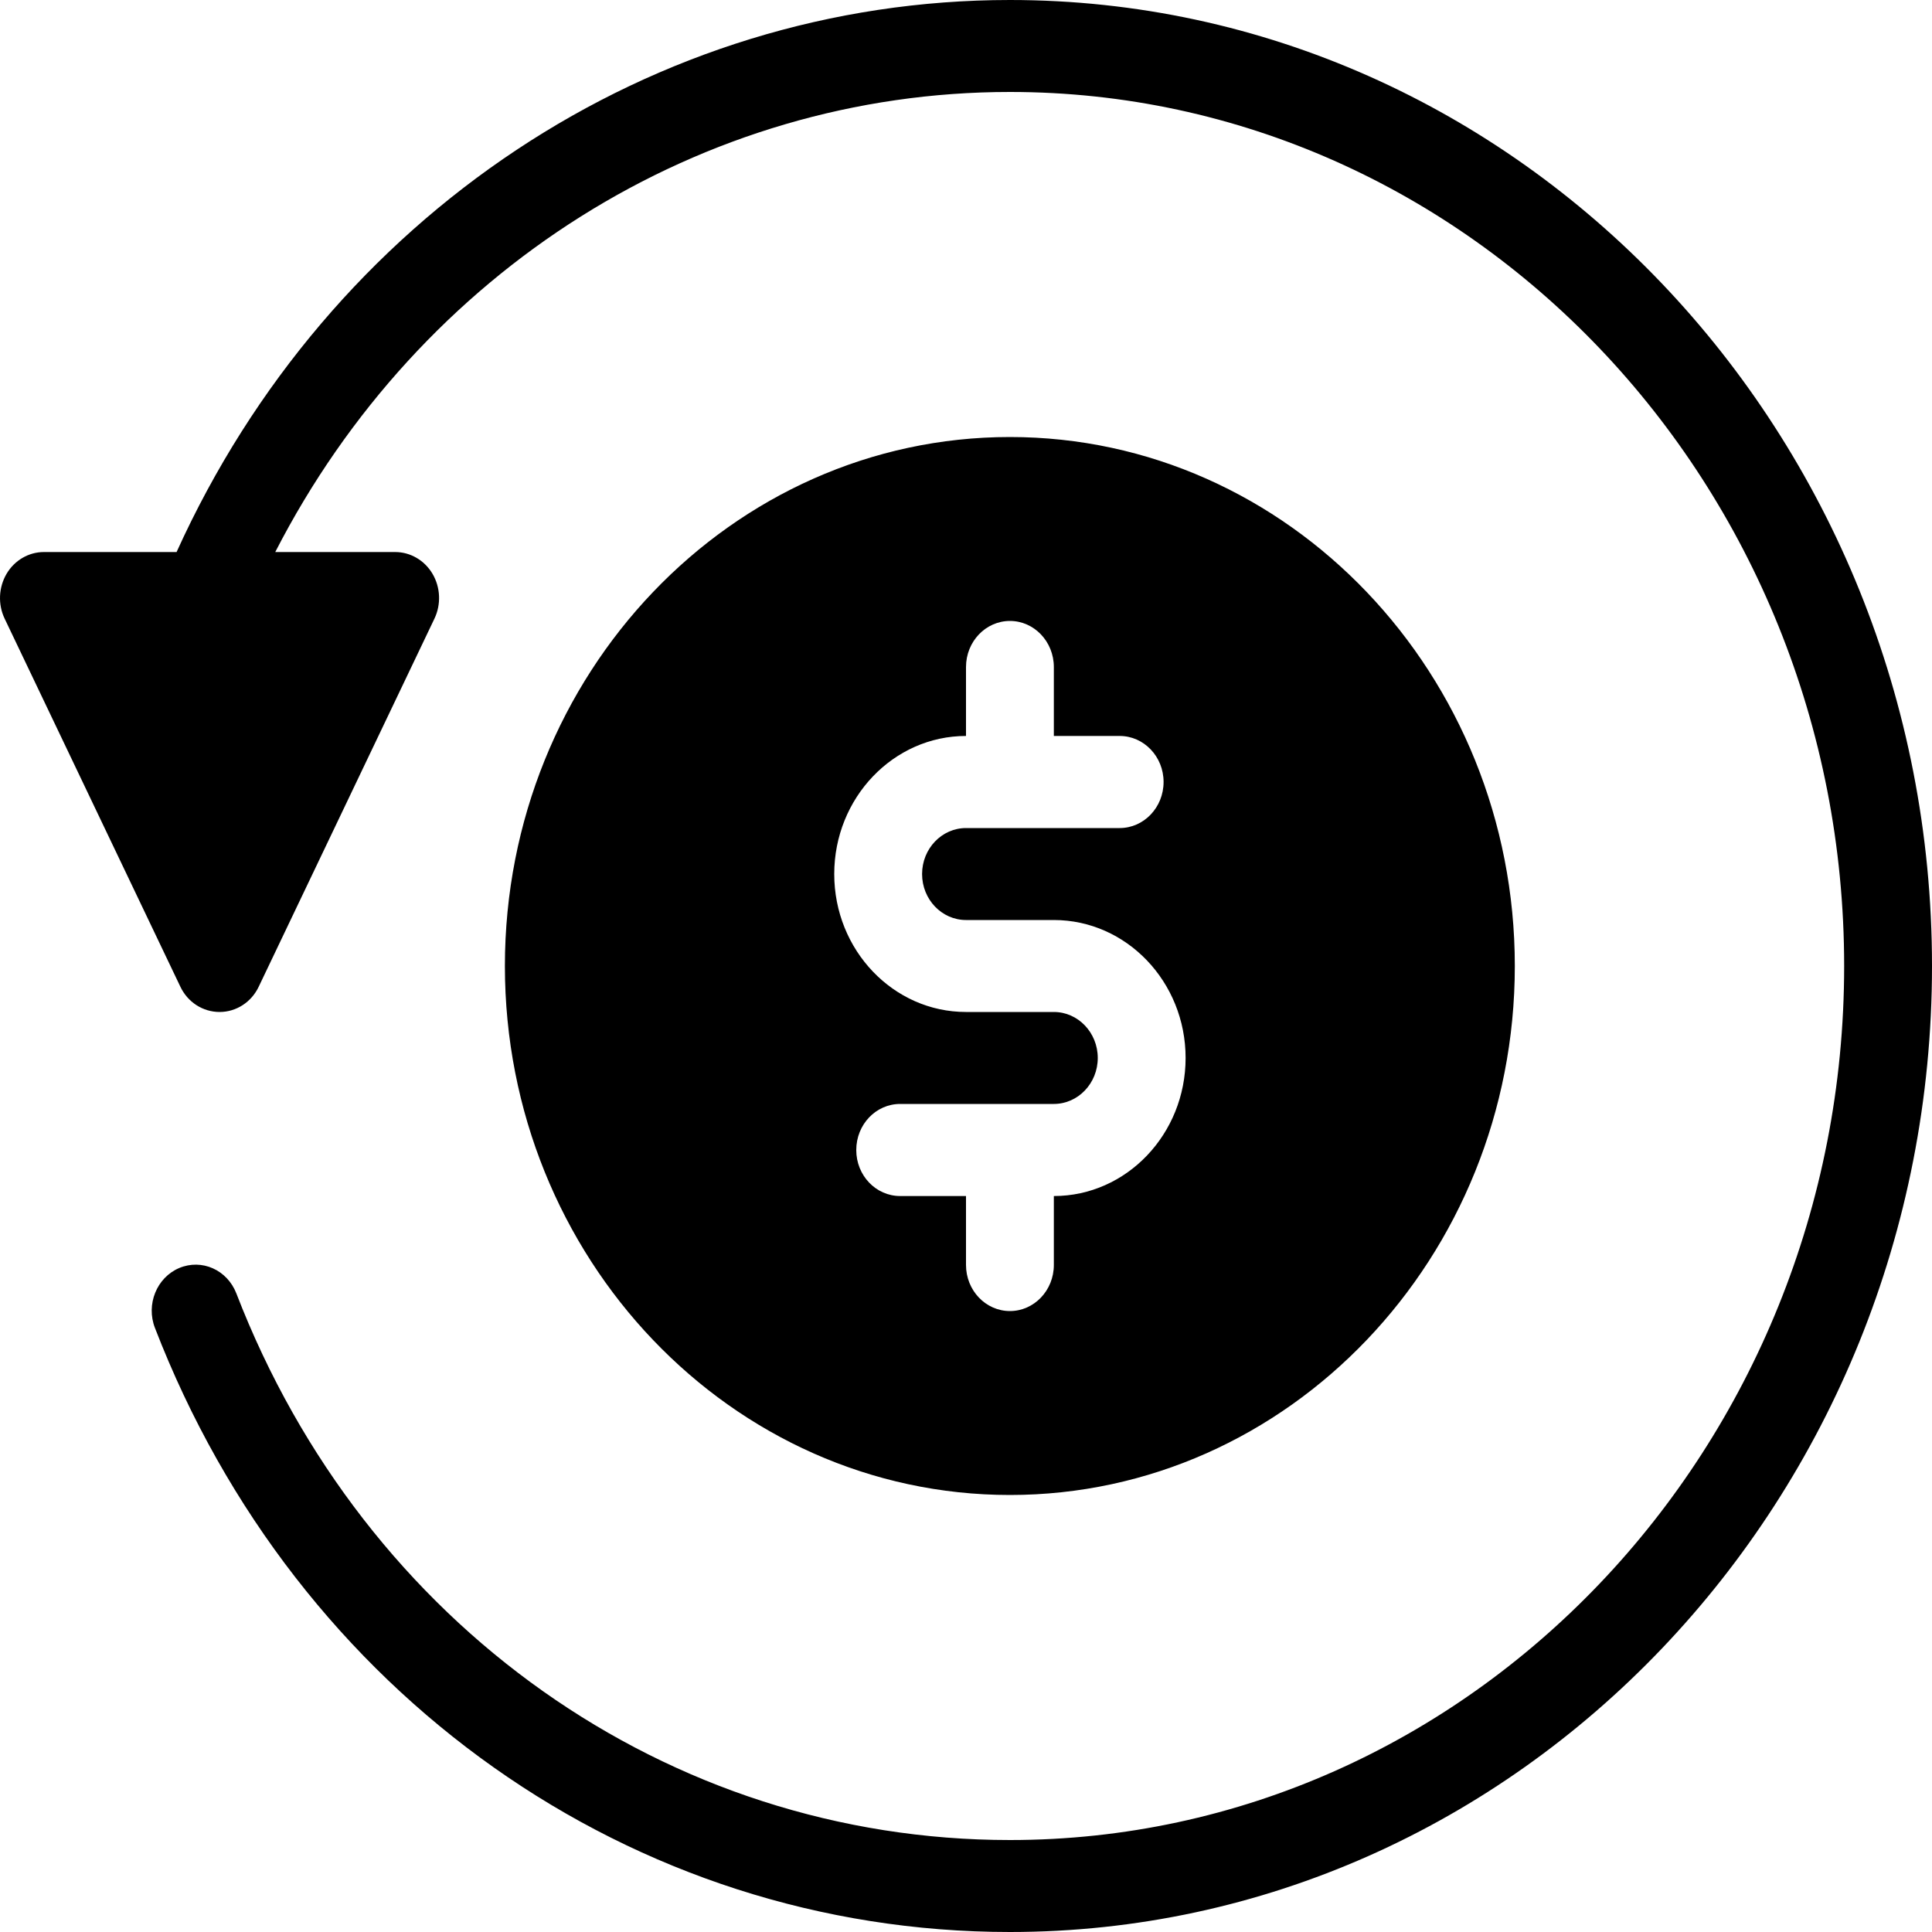 <svg width="15" height="15" viewBox="0 0 15 15" fill="none" xmlns="http://www.w3.org/2000/svg">
<path d="M15 7.5C15 11.636 11.789 15 7.841 15C4.909 15 2.303 13.159 1.203 10.31C1.132 10.127 1.217 9.919 1.391 9.845C1.567 9.771 1.764 9.859 1.835 10.042C2.83 12.62 5.188 14.286 7.841 14.286C11.412 14.286 14.318 11.242 14.318 7.5C14.318 3.758 11.412 0.714 7.841 0.714C5.443 0.714 3.259 2.1 2.137 4.286H3.068C3.186 4.286 3.296 4.35 3.358 4.455C3.42 4.56 3.426 4.692 3.373 4.803L2.009 7.66C1.952 7.781 1.834 7.857 1.705 7.857C1.575 7.857 1.457 7.781 1.4 7.66L0.036 4.803C-0.017 4.692 -0.011 4.561 0.051 4.455C0.113 4.35 0.223 4.286 0.341 4.286H1.371C2.554 1.675 5.069 0 7.841 0C11.789 0 15 3.364 15 7.5ZM11.761 7.5C11.761 9.765 10.003 11.607 7.841 11.607C5.679 11.607 3.92 9.765 3.92 7.5C3.92 5.235 5.679 3.393 7.841 3.393C10.003 3.393 11.761 5.235 11.761 7.5ZM9.205 8.214C9.205 7.623 8.746 7.143 8.182 7.143H7.5C7.312 7.143 7.159 6.983 7.159 6.786C7.159 6.589 7.312 6.429 7.5 6.429H8.693C8.881 6.429 9.034 6.269 9.034 6.071C9.034 5.874 8.881 5.714 8.693 5.714H8.182V5.179C8.182 4.981 8.029 4.821 7.841 4.821C7.653 4.821 7.5 4.981 7.5 5.179V5.714C6.936 5.714 6.477 6.195 6.477 6.786C6.477 7.377 6.936 7.857 7.5 7.857H8.182C8.37 7.857 8.523 8.017 8.523 8.214C8.523 8.411 8.37 8.571 8.182 8.571H6.989C6.8 8.571 6.648 8.731 6.648 8.929C6.648 9.126 6.8 9.286 6.989 9.286H7.5V9.821C7.5 10.019 7.653 10.179 7.841 10.179C8.029 10.179 8.182 10.019 8.182 9.821V9.286C8.746 9.286 9.205 8.805 9.205 8.214Z" fill="black"/>
</svg>
